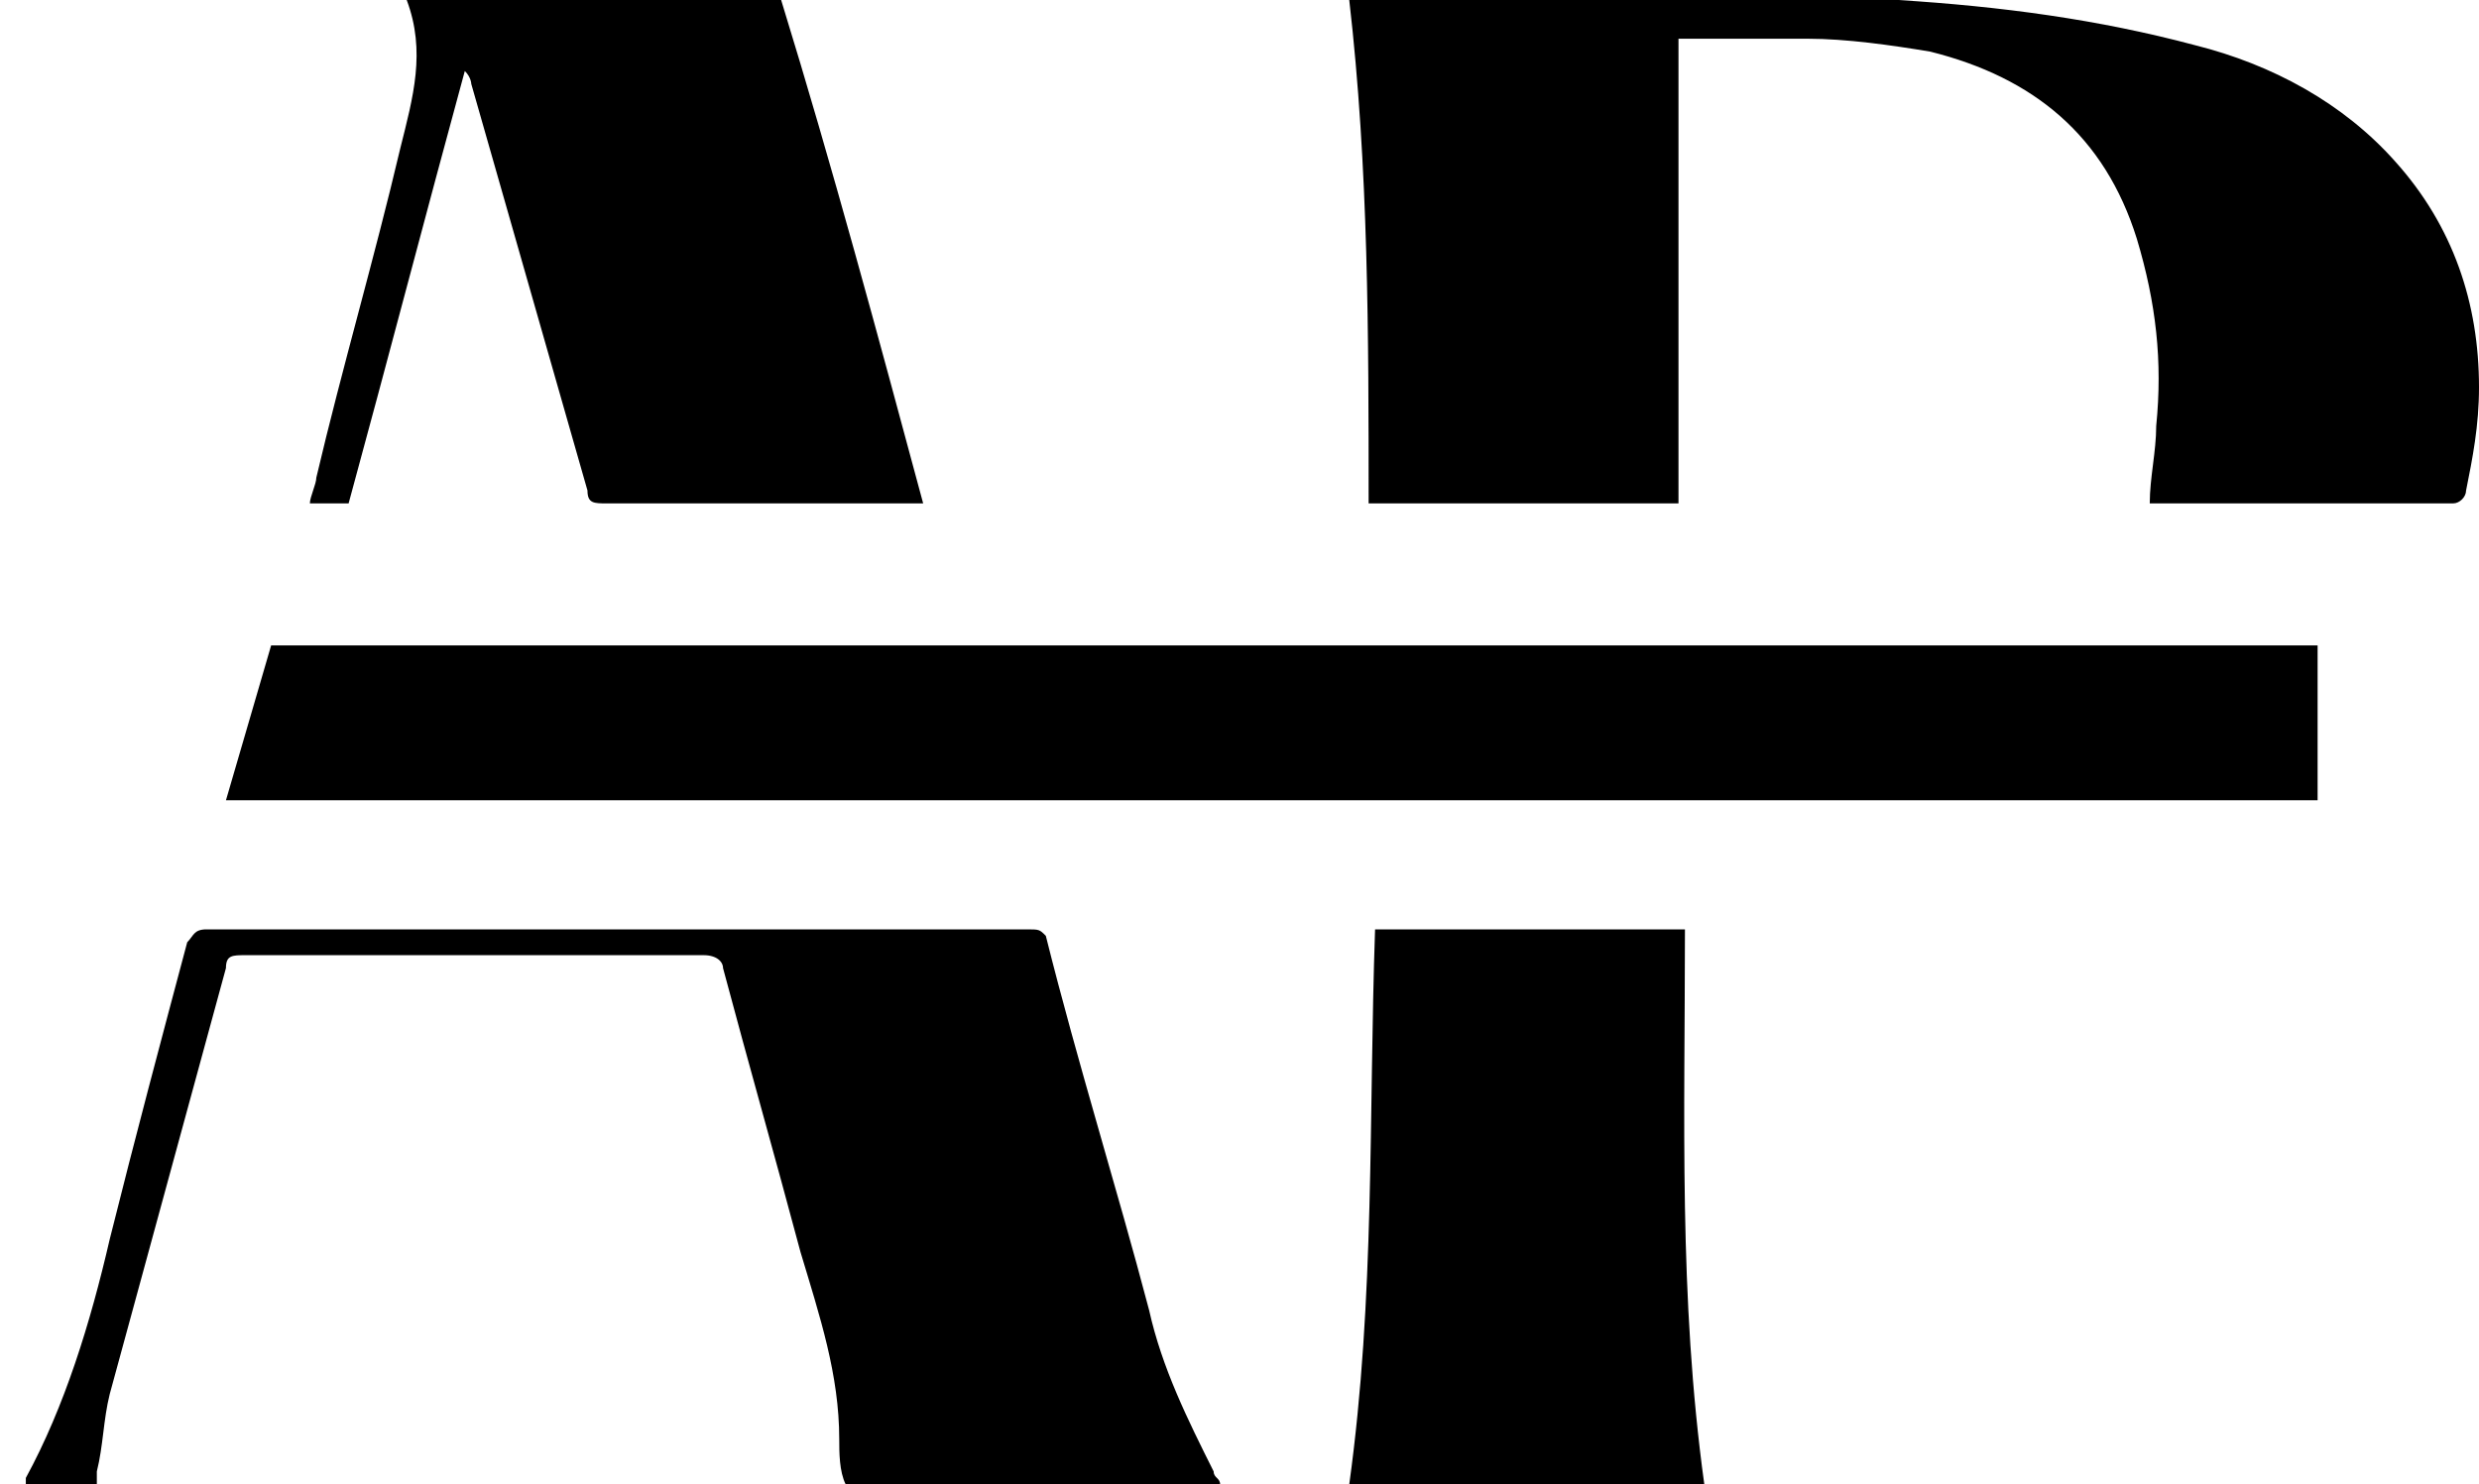 <?xml version="1.0" encoding="UTF-8"?> <!-- Generator: Adobe Illustrator 21.1.0, SVG Export Plug-In . SVG Version: 6.00 Build 0) --> <svg xmlns="http://www.w3.org/2000/svg" xmlns:xlink="http://www.w3.org/1999/xlink" id="Layer_1" x="0px" y="0px" viewBox="0 0 38.4 23" style="enable-background:new 0 0 38.4 23;" xml:space="preserve"> <style type="text/css"> .st0{clip-path:url(#SVGID_2_);} </style> <g> <defs> <rect id="SVGID_1_" x="0.4" width="38" height="23"></rect> </defs> <clipPath id="SVGID_2_"> <use xlink:href="#SVGID_1_" style="overflow:visible;"></use> </clipPath> <path class="st0" d="M38.4,6c0-1.3-0.4-2.5-1.3-3.5C36.3,1.6,35.2,1,34,0.7c-1.5-0.4-3-0.6-4.6-0.7c-2.8,0-5.6,0-8.4,0 c0,0-0.1,0-0.1,0c0.3,2.6,0.3,5.2,0.3,7.8h4.8V0.6c0.7,0,1.3,0,2,0c0.6,0,1.3,0.1,1.9,0.2c1.6,0.4,2.7,1.3,3.2,2.9 c0.3,1,0.4,1.9,0.3,2.9c0,0.4-0.1,0.8-0.1,1.2c1.6,0,3.1,0,4.7,0c0.1,0,0.2-0.1,0.2-0.2C38.3,7.1,38.4,6.6,38.4,6 M14.3,7.8 c-0.7-2.6-1.4-5.2-2.2-7.8H6.3c0.3,0.8,0.1,1.5-0.1,2.3C5.8,4,5.3,5.7,4.9,7.4c0,0.1-0.1,0.3-0.1,0.4h0.6C6,5.6,6.6,3.3,7.2,1.1 c0.1,0.1,0.1,0.2,0.1,0.2c0.6,2.1,1.2,4.2,1.8,6.3c0,0.2,0.1,0.2,0.3,0.2c1.5,0,3.1,0,4.6,0C14.1,7.8,14.2,7.8,14.3,7.8 M15.9,14.4 c-4.2,0-8.5,0-12.7,0c-0.2,0-0.2,0.1-0.3,0.2c-0.4,1.5-0.8,3-1.2,4.6c-0.3,1.3-0.7,2.6-1.3,3.7c0,0,0,0.1,0,0.1h1.1 c0-0.1,0-0.2,0-0.2c0.1-0.4,0.1-0.8,0.2-1.2c0.6-2.2,1.2-4.4,1.8-6.6c0-0.2,0.1-0.2,0.3-0.2c2.4,0,4.7,0,7.1,0 c0.2,0,0.3,0.1,0.3,0.2c0.4,1.5,0.8,2.9,1.2,4.4c0.3,1,0.6,1.9,0.6,2.9c0,0.2,0,0.5,0.1,0.7h5.8c0-0.1-0.1-0.1-0.1-0.2 c-0.4-0.8-0.8-1.6-1-2.5c-0.5-1.9-1.1-3.8-1.6-5.8C16.1,14.4,16.1,14.4,15.9,14.4 M20.9,23h5.5c-0.4-2.9-0.3-5.7-0.3-8.6h-4.8 C21.2,17.3,21.3,20.1,20.9,23"></path> </g> <polygon points="35.9,12.4 3.5,12.4 4.2,10 35.9,10 "></polygon> </svg> 